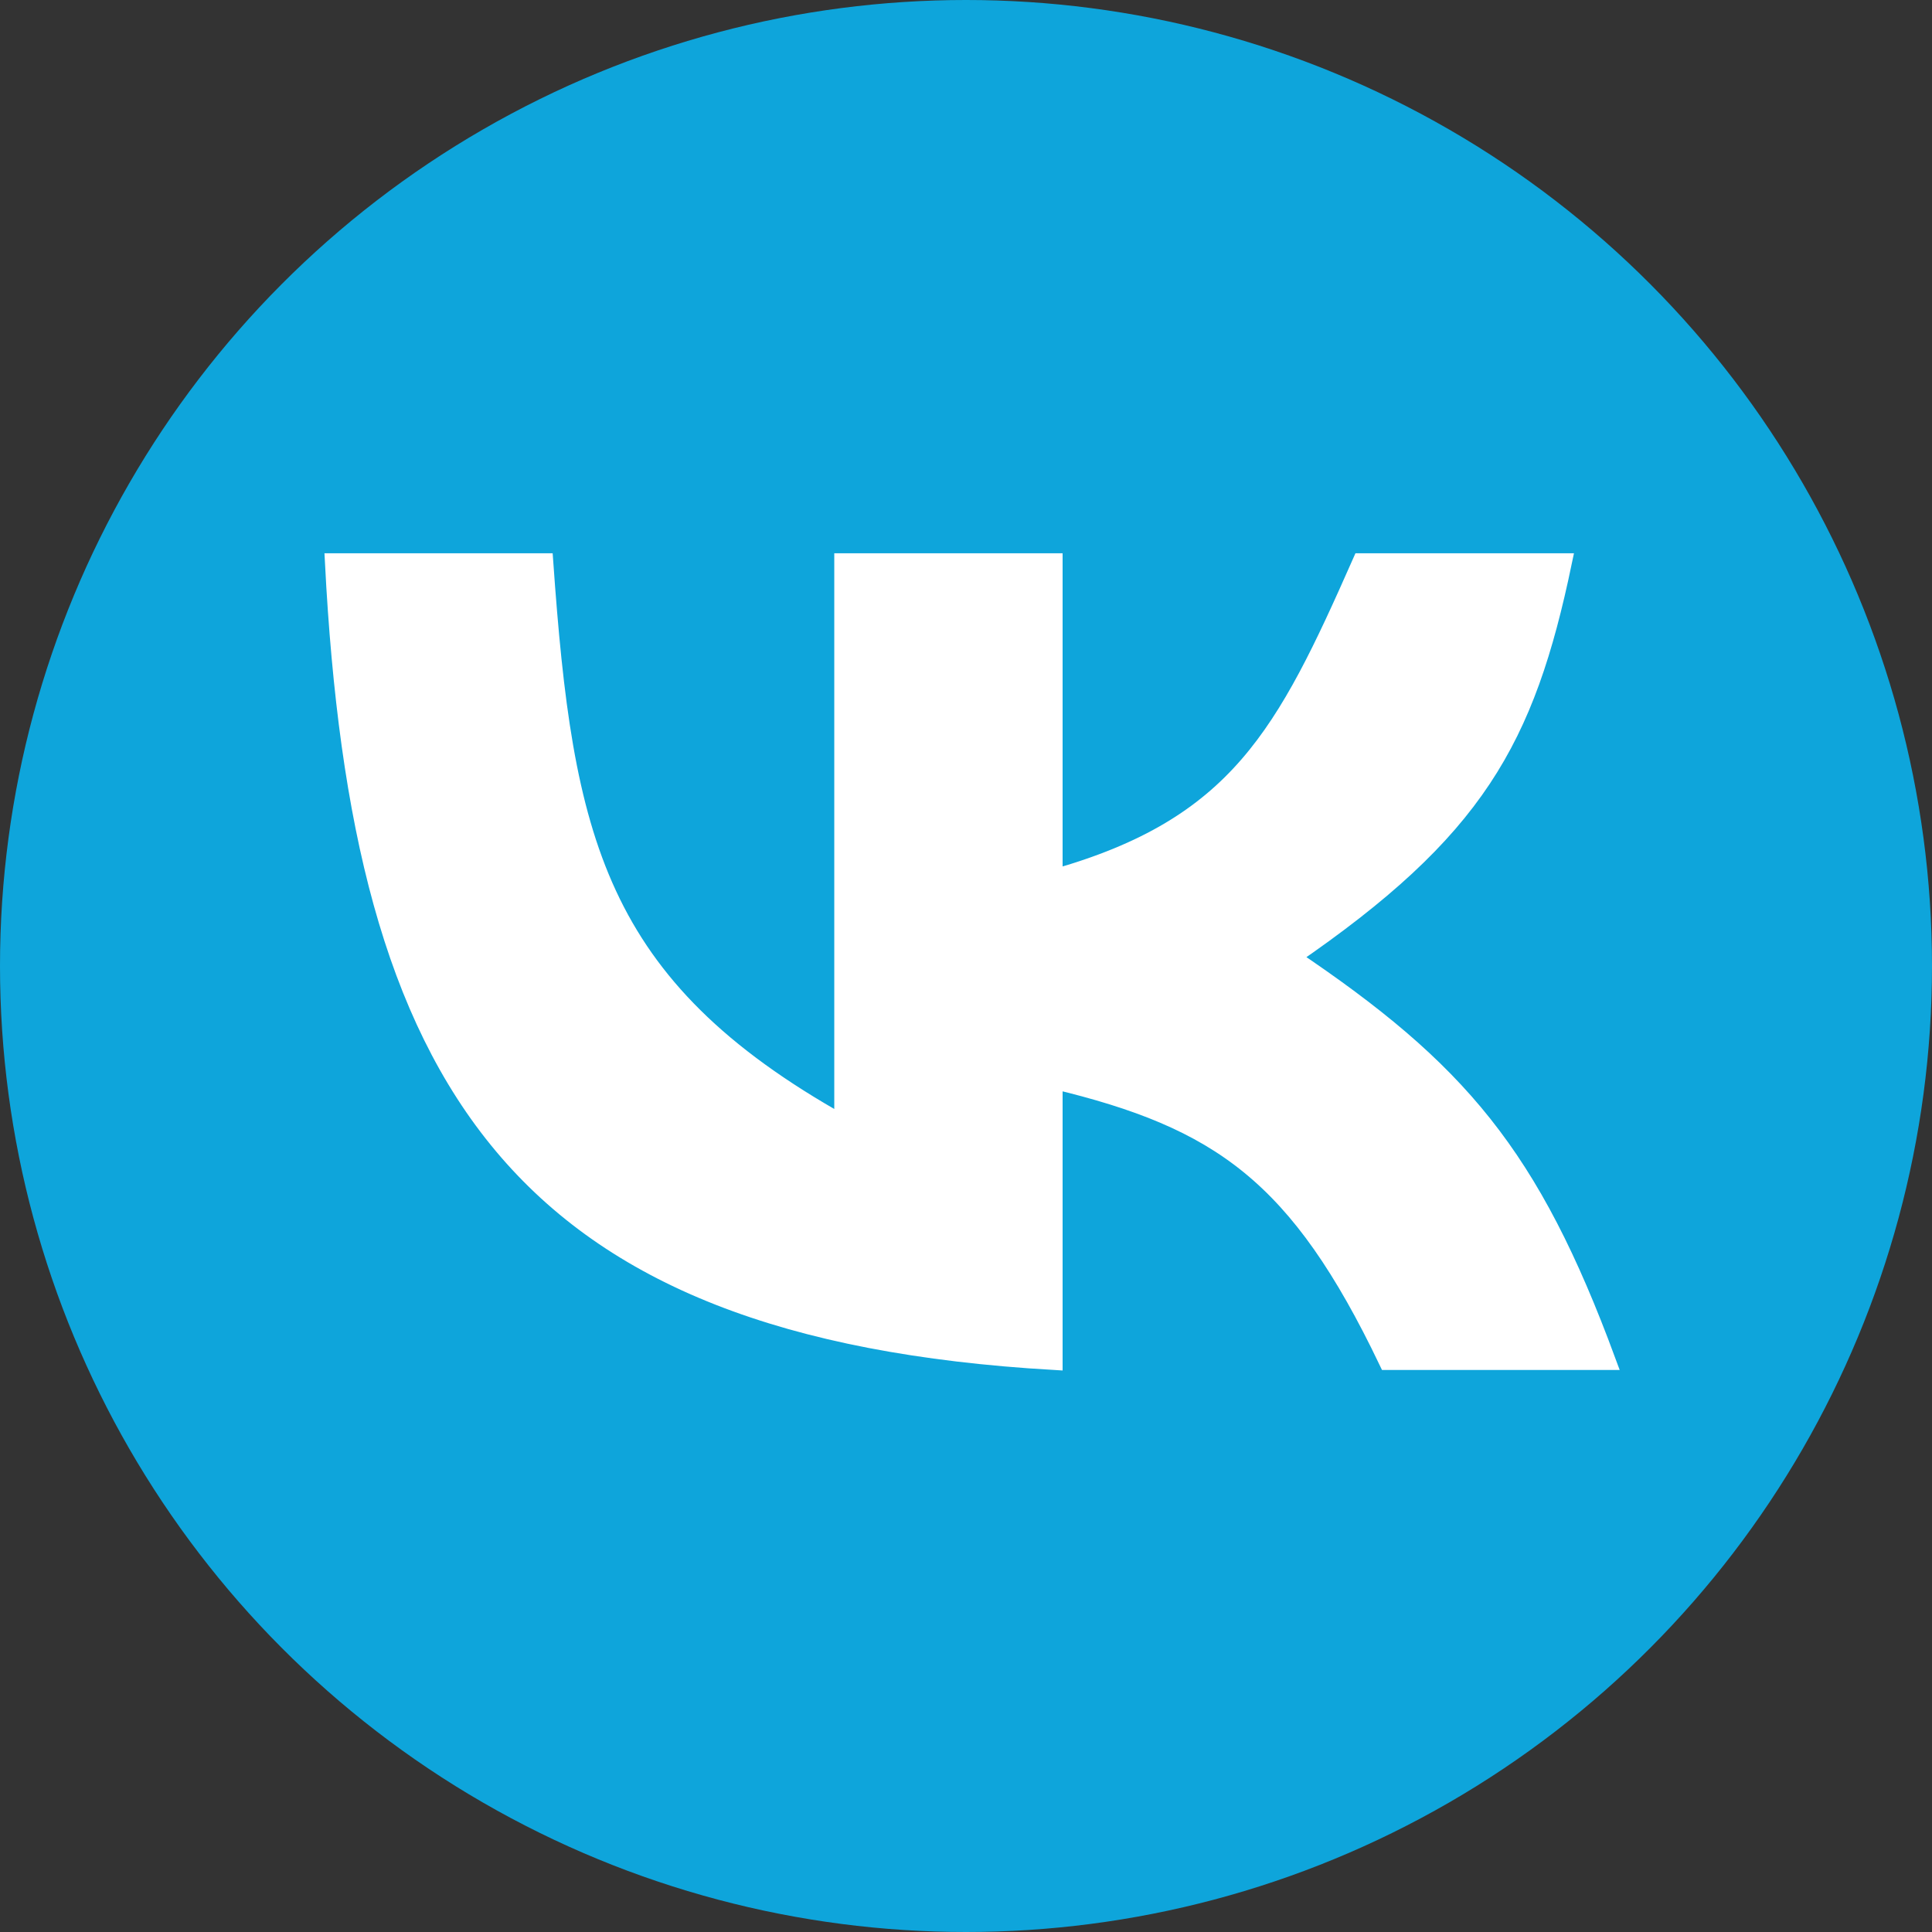<svg width="110" height="110" viewBox="0 0 110 110" fill="none" xmlns="http://www.w3.org/2000/svg">
<rect x="0" y="0" width="110" height="110" fill="#333333" stroke="none"/>
<circle cx="55" cy="55" r="55" fill="#0EA5DB"/>
<path d="M31 32H19C20.535 61.712 29.448 75.721 60 77.5V61.5C69.489 63.765 73.93 66.915 79 77.5H91.5C87.164 65.751 83.063 60.93 73.5 54.5C84.025 47.28 86.879 42.17 89 32H77.5C73.169 41.795 70.484 47.049 60 50V32H48V64C33.866 56.106 32.115 47.706 31 32Z" fill="white" stroke="white"/>
</svg>
